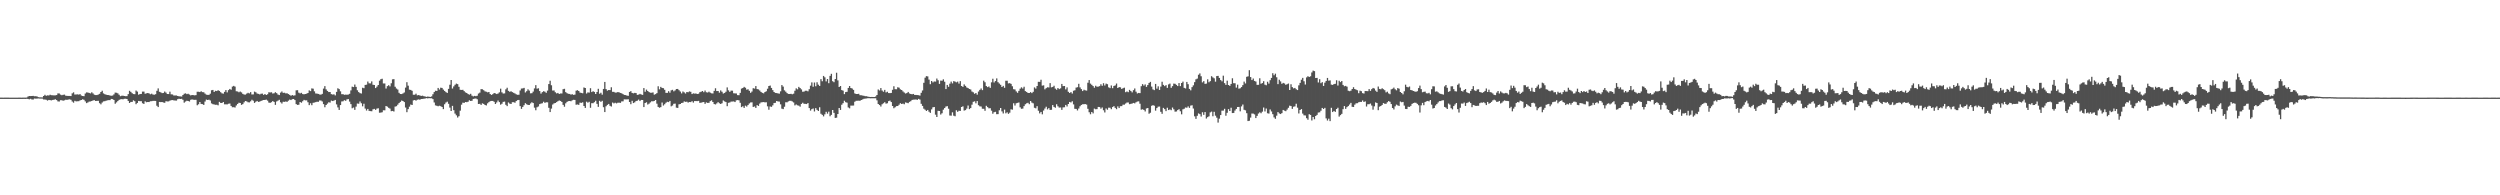 <svg xmlns="http://www.w3.org/2000/svg" width="1920" height="150"><path fill="#4f4f4f" d="M0 74.973h1v1H0zM1 74.982h1v1H1zM2 74.989h1v1H2zM3 74.982h1v1H3zM4 74.97h1v1H4zM5 74.97h1v1H5zM6 74.977h1v1H6zM7 74.986h1v1H7zM8 74.991h1v1H8zM9 74.989h1v1H9zM10 74.989h1v1H10zM11 74.991h1v1H11zM12 75.002h1v1H12zM13 74.989h1v1H13zM14 74.982h1v1H14zM15 74.979h1v1H15zM16 74.984h1v1H16zM17 74.975h1v1H17zM18 74.947h1v1H18zM19 74.968h1v1H19zM20 74.904h1v1H20zM21 74.139h1v1.838H21zM22 73.705h1v2.564H22zM23 73.775h1v2.094H23zM24 73.709h1v2.68H24zM25 73.645h1v2.79H25zM26 73.943h1v1.751H26zM27 73.881h1v1.875H27zM28 74.096h1v1.627H28zM29 74.618h1v1H29zM30 74.737h1v1H30zM31 74.751h1v1H31zM32 74.787h1v1H32zM33 73.718h1v2.648H33zM34 72.814h1v3.637H34zM35 73.592h1v3.051H35zM36 73.192h1v4.047H36zM37 73.295h1v3.472H37zM38 72.771h1v4.154H38zM39 73.125h1v3.971H39zM40 73.144h1v3.603H40zM41 73.249h1v3.362H41zM42 73.194h1v3.042H42zM43 73.029h1v3.822H43zM44 71.706h1v6.152H44zM45 71.791h1v6.203H45zM46 72.647h1v4.296H46zM47 73.121h1v3.893H47zM48 72.832h1v4.541H48zM49 72.677h1v4.379H49zM50 73.448h1v3.124H50zM51 73.611h1v3.101H51zM52 73.682h1v2.74H52zM53 73.679h1v2.616H53zM54 73.803h1v2.834H54zM55 71.654h1v6.331H55zM56 70.935h1v7.924H56zM57 72.61h1v4.818H57zM58 72.565h1v5.301H58zM59 72.457h1v5.303H59zM60 72.645h1v5.09H60zM61 72.308h1v4.804H61zM62 73.396h1v3.426H62zM63 73.711h1v2.515H63zM64 73.876h1v2.776H64zM65 71.848h1v6.033H65zM66 70.951h1v8.251H66zM67 71.043h1v7.658H67zM68 71.368h1v6.645H68zM69 71.72h1v6.198H69zM70 70.869h1v6.722H70zM71 71.78h1v5.319H71zM72 72.768h1v4.207H72zM73 72.993h1v4.594H73zM74 73.022h1v4.445H74zM75 72.622h1v4.788H75zM76 72.059h1v7.192H76zM77 70.635h1v9.492H77zM78 69.669h1v9.057H78zM79 71.748h1v6.12H79zM80 72.354h1v5.342H80zM81 72.711h1v4.653H81zM82 72.956h1v4.118H82zM83 72.997h1v3.898H83zM84 73.363h1v3.539H84zM85 73.549h1v2.435H85zM86 73.384h1v2.753H86zM87 72.473h1v4.333H87zM88 71.132h1v8.524H88zM89 71.207h1v7.427H89zM90 71.695h1v5.926H90zM91 72.759h1v3.944H91zM92 73.874h1v2.417H92zM93 73.544h1v2.602H93zM94 73.489h1v2.824H94zM95 73.73h1v2.154H95zM96 73.858h1v1.948H96zM97 73.812h1v2.236H97zM98 72.315h1v5.177H98zM99 69.713h1v9.375H99zM100 70.576h1v7.723H100zM101 71.59h1v6.702H101zM102 72.249h1v4.804H102zM103 72.329h1v5.379H103zM104 69.523h1v10.526H104zM105 70.351h1v8.691H105zM106 72.727h1v4.793H106zM107 72.258h1v5.441H107zM108 72.125h1v5.587H108zM109 70.356h1v8.938H109zM110 70.361h1v9.453H110zM111 72.009h1v5.791H111zM112 71.674h1v6.848H112zM113 71.443h1v6.869H113zM114 71.729h1v6.679H114zM115 72.409h1v5.383H115zM116 71.942h1v5.782H116zM117 72.597h1v4.862H117zM118 72.732h1v4.722H118zM119 72.343h1v5.161H119zM120 69.724h1v11.495H120zM121 67.87h1v14.367H121zM122 70.521h1v7.764H122zM123 70.917h1v7.521H123zM124 71.537h1v6.777H124zM125 71.354h1v7.37H125zM126 70.315h1v8.656H126zM127 71.1h1v6.635H127zM128 72.178h1v5.752H128zM129 72.221h1v5.653H129zM130 70.395h1v6.901H130zM131 72.446h1v4.518H131zM132 72.535h1v4.333H132zM133 73.338h1v3.779H133zM134 73.336h1v3.861H134zM135 73.295h1v3.967H135zM136 73.73h1v2.467H136zM137 73.961h1v1.861H137zM138 74.036h1v2.003H138zM139 74.144h1v1.742H139zM140 72.954h1v3.717H140zM141 71.988h1v6.837H141zM142 71.663h1v6.306H142zM143 72.315h1v5.065H143zM144 72.011h1v5.539H144zM145 72.606h1v5.379H145zM146 73.242h1v3.41H146zM147 72.963h1v3.387H147zM148 73.071h1v3.516H148zM149 73.231h1v3.442H149zM150 73.045h1v3.603H150zM151 70.448h1v10.371H151zM152 70.452h1v9.634H152zM153 70.686h1v7.645H153zM154 70.097h1v9.725H154zM155 70.734h1v9.261H155zM156 70.862h1v9.718H156zM157 71.899h1v6.056H157zM158 72.723h1v3.749H158zM159 72.867h1v3.932H159zM160 72.862h1v3.662H160zM161 71.919h1v5.262H161zM162 69.299h1v10.101H162zM163 69.081h1v10.957H163zM164 70.626h1v9.613H164zM165 69.759h1v10.73H165zM166 69.939h1v10.476H166zM167 69.296h1v11.595H167zM168 69.83h1v8.386H168zM169 70.786h1v8.272H169zM170 71.667h1v7.455H170zM171 71.926h1v6.397H171zM172 70.571h1v9.563H172zM173 69.189h1v10.943H173zM174 70.944h1v9.224H174zM175 69.237h1v10.41H175zM176 68.298h1v11.234H176zM177 68.914h1v12.449H177zM178 66.527h1v15.832H178zM179 65.961h1v16.345H179zM180 66.527h1v16.033H180zM181 70.074h1v10.909H181zM182 70.253h1v9.588H182zM183 70.873h1v8.052H183zM184 70.306h1v8.787H184zM185 70.981h1v9.563H185zM186 72.109h1v7.867H186zM187 72.588h1v5.99H187zM188 72.659h1v4.912H188zM189 71.864h1v6.001H189zM190 71.274h1v7.256H190zM191 71.711h1v6.924H191zM192 70.773h1v7.034H192zM193 72.549h1v4.024H193zM194 72.487h1v4.878H194zM195 70.374h1v8.668H195zM196 70.864h1v7.288H196zM197 71.855h1v5.66H197zM198 72.073h1v6.201H198zM199 72.478h1v5.534H199zM200 71.979h1v5.546H200zM201 71.867h1v5.221H201zM202 72.865h1v3.957H202zM203 72.201h1v4.573H203zM204 72.968h1v3.507H204zM205 72.402h1v4.845H205zM206 70.878h1v7.935H206zM207 71.029h1v7.97H207zM208 70.869h1v7.601H208zM209 71.835h1v5.8H209zM210 71.651h1v6.633H210zM211 70.83h1v9.728H211zM212 71.544h1v6.356H212zM213 72.594h1v4.729H213zM214 73.013h1v3.644H214zM215 71.116h1v7.441H215zM216 70.228h1v9.27H216zM217 71.32h1v6.807H217zM218 71.217h1v7.015H218zM219 71.718h1v6.194H219zM220 71.629h1v6.622H220zM221 72.242h1v5.086H221zM222 72.865h1v3.639H222zM223 73.549h1v3.31H223zM224 72.993h1v3.207H224zM225 73.428h1v2.586H225zM226 73.206h1v3.63H226zM227 69.399h1v10.556H227zM228 69.271h1v11.309H228zM229 71.169h1v9.254H229zM230 71.752h1v6.59H230zM231 71.278h1v7.613H231zM232 72.221h1v5.553H232zM233 72.443h1v4.241H233zM234 72.176h1v4.907H234zM235 71.947h1v5.127H235zM236 71.416h1v7.134H236zM237 69.415h1v11.309H237zM238 70.001h1v9.313H238zM239 67.893h1v12.902H239zM240 68.072h1v10.856H240zM241 70.148h1v8.595H241zM242 71.777h1v6.647H242zM243 71.883h1v6.237H243zM244 72.162h1v6.004H244zM245 72.558h1v4.589H245zM246 72.693h1v4.511H246zM247 72.084h1v5.843H247zM248 68.056h1v11.925H248zM249 66.167h1v16.207H249zM250 68.642h1v11.978H250zM251 69.83h1v9.721H251zM252 70.683h1v7.871H252zM253 70.672h1v8.144H253zM254 72.292h1v4.971H254zM255 72.613h1v4.992H255zM256 72.464h1v4.795H256zM257 73.244h1v3.509H257zM258 70.544h1v9.65H258zM259 67.813h1v14.649H259zM260 68.454h1v15.995H260zM261 70.134h1v10.536H261zM262 72.331h1v5.601H262zM263 72.34h1v5.443H263zM264 72.784h1v4.193H264zM265 72.629h1v4.781H265zM266 72.755h1v3.564H266zM267 72.608h1v3.472H267zM268 72.054h1v5.969H268zM269 69.42h1v10.552H269zM270 66.554h1v16.571H270zM271 66.845h1v15.718H271zM272 64.911h1v19.467H272zM273 66.733h1v15.138H273zM274 69.301h1v10.238H274zM275 70.718h1v8.956H275zM276 71.544h1v6.388H276zM277 71.816h1v7.496H277zM278 67.381h1v14.296H278zM279 67.754h1v11.897H279zM280 65.24h1v18.155H280zM281 65.032h1v19.833H281zM282 62.629h1v21.03H282zM283 63.982h1v21.179H283zM284 64.071h1v21.268H284zM285 62.501h1v22.948H285zM286 65.083h1v18.86H286zM287 65.279h1v18.318H287zM288 67.644h1v16.716H288zM289 66.49h1v16.924H289zM290 65.273h1v17.899H290zM291 61.951h1v24.651H291zM292 60.805h1v25.665H292zM293 60.471h1v25.754H293zM294 64.098h1v20.591H294zM295 64.08h1v20.675H295zM296 67.989h1v13.399H296zM297 66.135h1v15.805H297zM298 65.44h1v17.331H298zM299 66.376h1v17.024H299zM300 63.97h1v21.456H300zM301 60.903h1v24.314H301zM302 60.752h1v24.889H302zM303 66.618h1v15.269H303zM304 67.992h1v13.552H304zM305 68.786h1v11.607H305zM306 71.288h1v7.881H306zM307 72.217h1v6.033H307zM308 72.265h1v4.953H308zM309 71.736h1v5.83H309zM310 70.99h1v7.402H310zM311 67.303h1v15.267H311zM312 63.142h1v23.024H312zM313 65.801h1v18.016H313zM314 68.852h1v13.044H314zM315 69.074h1v11.19H315zM316 69.715h1v10.904H316zM317 72.755h1v4.353H317zM318 72.748h1v4.051H318zM319 71.958h1v5.36H319zM320 73.235h1v3.378H320zM321 72.995h1v3.355H321zM322 73.327h1v3.271H322zM323 73.689h1v2.362H323zM324 73.48h1v2.486H324zM325 73.901h1v1.95H325zM326 74.096h1v1.591H326zM327 74.377h1v1H327zM328 74.16h1v1.396H328zM329 74.288h1v1.083H329zM330 74.462h1v1H330zM331 74.036h1v1.433H331zM332 72.411h1v3.719H332zM333 70.715h1v8.002H333zM334 69.667h1v11.305H334zM335 69.841h1v11.415H335zM336 67.554h1v14.035H336zM337 68.768h1v12.444H337zM338 67.316h1v14.257H338zM339 67.541h1v14.612H339zM340 68.811h1v15.008H340zM341 69.859h1v10.201H341zM342 70.75h1v8.009H342zM343 71.37h1v6.702H343zM344 68.273h1v11.426H344zM345 65.078h1v17.537H345zM346 61.42h1v23.834H346zM347 68.019h1v13.298H347zM348 66.353h1v18.279H348zM349 65.064h1v22.184H349zM350 64.231h1v24.34H350zM351 64.618h1v25.635H351zM352 66.644h1v22.603H352zM353 68.99h1v16.006H353zM354 69.07h1v11.334H354zM355 68.969h1v9.895H355zM356 70.004h1v9.068H356zM357 70.974h1v7.368H357zM358 71.416h1v7.089H358zM359 72.253h1v5.892H359zM360 72.723h1v4.282H360zM361 72.047h1v5.544H361zM362 73.496h1v3.889H362zM363 74.032h1v1.952H363zM364 73.634h1v2.117H364zM365 73.901h1v1.71H365zM366 73.526h1v2.717H366zM367 71.853h1v8.011H367zM368 71.125h1v8.611H368zM369 68.429h1v12.142H369zM370 68.564h1v10.817H370zM371 69.273h1v10.538H371zM372 70.139h1v10.513H372zM373 70.445h1v10.57H373zM374 70.912h1v8.453H374zM375 70.658h1v7.761H375zM376 72.265h1v5.468H376zM377 72.89h1v4.635H377zM378 72.306h1v5.219H378zM379 71.434h1v6.729H379zM380 71.72h1v8.132H380zM381 72.258h1v6.423H381zM382 71.844h1v5.349H382zM383 70.901h1v7.553H383zM384 68.104h1v12.28H384zM385 70.933h1v8.723H385zM386 71.816h1v6.407H386zM387 71.729h1v6.287H387zM388 68.616h1v11.859H388zM389 67.381h1v14.118H389zM390 69.798h1v8.894H390zM391 70.509h1v9.075H391zM392 70.09h1v9.769H392zM393 70.75h1v7.72H393zM394 71.26h1v7.21H394zM395 71.796h1v7.091H395zM396 72.453h1v5.168H396zM397 72.791h1v4.136H397zM398 72.743h1v4.001H398zM399 69.47h1v12.062H399zM400 67.982h1v15.61H400zM401 67.896h1v14.225H401zM402 67.493h1v13.301H402zM403 70.997h1v8.244H403zM404 70.04h1v10.057H404zM405 68.614h1v11.991H405zM406 69.594h1v11.028H406zM407 71.658h1v7.778H407zM408 71.574h1v6.944H408zM409 70.367h1v8.796H409zM410 67.898h1v14.793H410zM411 65.394h1v19.27H411zM412 68.076h1v14.319H412zM413 67.776h1v14.012H413zM414 69.93h1v10.062H414zM415 71.885h1v7.656H415zM416 70.734h1v8.556H416zM417 70.063h1v8.08H417zM418 70.406h1v8.604H418zM419 71.249h1v7.274H419zM420 69.589h1v8.991H420zM421 64.584h1v18.224H421zM422 61.995h1v24.054H422zM423 65.504h1v17.894H423zM424 69.509h1v10.787H424zM425 69.493h1v9.904H425zM426 70.846h1v8.263H426zM427 71.718h1v6.734H427zM428 71.349h1v6.372H428zM429 72.205h1v4.944H429zM430 71.773h1v5.761H430zM431 71.786h1v6.523H431zM432 68.513h1v12.044H432zM433 68.179h1v13.786H433zM434 70.757h1v8.606H434zM435 71.574h1v6.647H435zM436 72.063h1v5.617H436zM437 72.141h1v5.45H437zM438 72.629h1v5.122H438zM439 72.322h1v4.731H439zM440 72.846h1v3.79H440zM441 72.654h1v4.09H441zM442 69.635h1v10.808H442zM443 69.283h1v10.922H443zM444 69.894h1v10.655H444zM445 71.111h1v7.718H445zM446 71.363h1v7.626H446zM447 71.619h1v6.96H447zM448 67.154h1v14.26H448zM449 67.605h1v15.264H449zM450 71.835h1v6.269H450zM451 70.981h1v7.874H451zM452 71.139h1v7.02H452zM453 67.722h1v15.081H453zM454 70.699h1v8.583H454zM455 70.045h1v9.231H455zM456 70.603h1v7.903H456zM457 72.205h1v5.182H457zM458 70.631h1v9.162H458zM459 68.179h1v13.875H459zM460 71.986h1v5.415H460zM461 71.207h1v7.036H461zM462 72.723h1v4.697H462zM463 68.321h1v14.015H463zM464 62.91h1v23.181H464zM465 68.443h1v13.195H465zM466 69.656h1v10.87H466zM467 69.122h1v10.691H467zM468 69.225h1v12.042H468zM469 67.037h1v14.761H469zM470 70.5h1v8.226H470zM471 70.578h1v8.837H471zM472 71.111h1v7.764H472zM473 71.04h1v8.373H473zM474 70.724h1v8.162H474zM475 70.933h1v7.929H475zM476 71.377h1v7.601H476zM477 71.672h1v6.189H477zM478 72.304h1v5.507H478zM479 72.899h1v3.413H479zM480 73h1v3.319H480zM481 73.418h1v2.923H481zM482 73.576h1v2.648H482zM483 70.624h1v7.688H483zM484 70.006h1v10.021H484zM485 71.354h1v6.07H485zM486 71.684h1v7.464H486zM487 71.322h1v7.269H487zM488 71.494h1v6.139H488zM489 72.851h1v4.468H489zM490 72.652h1v3.822H490zM491 72.082h1v5.55H491zM492 72.56h1v4.2H492zM493 72.837h1v3.948H493zM494 67.614h1v14.63H494zM495 70.427h1v8.682H495zM496 68.793h1v9.757H496zM497 69.901h1v10.371H497zM498 70.699h1v8.929H498zM499 71.21h1v7.418H499zM500 71.203h1v6.56H500zM501 70.944h1v6.883H501zM502 72.711h1v4.786H502zM503 72.299h1v4.52H503zM504 71.526h1v8.08H504zM505 66.229h1v15.905H505zM506 68.605h1v14.127H506zM507 66.726h1v15.56H507zM508 67.543h1v11.204H508zM509 67.724h1v13.337H509zM510 68.971h1v11.117H510zM511 71.336h1v7.581H511zM512 71.301h1v6.871H512zM513 70.054h1v8.373H513zM514 71.175h1v6.322H514zM515 69.381h1v12.257H515zM516 68.99h1v12.065H516zM517 70.155h1v9.567H517zM518 69.413h1v10.142H518zM519 68.333h1v14.337H519zM520 68.285h1v14.607H520zM521 69.248h1v10.881H521zM522 70.308h1v9.549H522zM523 71.752h1v7.375H523zM524 70.237h1v8.675H524zM525 70.981h1v6.892H525zM526 71.832h1v6.381H526zM527 70.654h1v7.427H527zM528 70.846h1v7.933H528zM529 70.187h1v8.123H529zM530 70.528h1v7.897H530zM531 72.226h1v5.514H531zM532 71.672h1v7.125H532zM533 71.906h1v5.69H533zM534 71.782h1v5.827H534zM535 72.194h1v5.461H535zM536 71.981h1v5.509H536zM537 70.784h1v8.201H537zM538 70.45h1v8.382H538zM539 69.907h1v8.627H539zM540 70.823h1v7.537H540zM541 69.537h1v10.256H541zM542 70.85h1v7.771H542zM543 71.04h1v8H543zM544 70.422h1v8.535H544zM545 71.159h1v6.523H545zM546 71.654h1v5.383H546zM547 71.803h1v6.51H547zM548 69.793h1v10.124H548zM549 67.802h1v12.449H549zM550 69.937h1v9.485H550zM551 69.903h1v8.553H551zM552 71.159h1v8.144H552zM553 69.415h1v10.453H553zM554 70.461h1v8.844H554zM555 71.851h1v5.322H555zM556 71.372h1v6.509H556zM557 70.427h1v7.963H557zM558 67.11h1v14.431H558zM559 69.376h1v9.567H559zM560 70.576h1v8.103H560zM561 69.605h1v8.418H561zM562 69.637h1v8.315H562zM563 71.64h1v6.249H563zM564 71.734h1v6.649H564zM565 71.789h1v5.283H565zM566 73.045h1v3.82H566zM567 73.13h1v3.921H567zM568 71.342h1v7.62H568zM569 68.024h1v14.271H569zM570 67.591h1v14.031H570zM571 66.719h1v16.159H571zM572 67.392h1v13.745H572zM573 68.864h1v13.019H573zM574 68.539h1v12.149H574zM575 69.713h1v9.746H575zM576 71.274h1v7.425H576zM577 70.28h1v8.327H577zM578 67.712h1v14.42H578zM579 68.067h1v13.683H579zM580 66.124h1v16.745H580zM581 68.39h1v12.337H581zM582 68.667h1v12.667H582zM583 69.532h1v10.034H583zM584 70.589h1v8.077H584zM585 71.317h1v7.189H585zM586 71.658h1v6.738H586zM587 70.642h1v8.018H587zM588 70.109h1v8.412H588zM589 68.17h1v13.497H589zM590 66.067h1v18.224H590zM591 65.682h1v16.097H591zM592 67.548h1v14.532H592zM593 69.232h1v11.678H593zM594 70.67h1v8.482H594zM595 71.381h1v7.551H595zM596 71.471h1v6.102H596zM597 71.718h1v6.189H597zM598 71.956h1v6.054H598zM599 70.164h1v9.984H599zM600 65.323h1v18.112H600zM601 66.506h1v17.299H601zM602 69.397h1v12.566H602zM603 70.411h1v8.123H603zM604 71.539h1v7.066H604zM605 72.141h1v5.72H605zM606 72.196h1v5.209H606zM607 72.031h1v5.377H607zM608 72.409h1v5.509H608zM609 71.944h1v6.75H609zM610 69.706h1v11.25H610zM611 67.827h1v12.41H611zM612 68.623h1v12.287H612zM613 66.726h1v14.445H613zM614 67.653h1v14.273H614zM615 68.671h1v11.138H615zM616 70.432h1v8.478H616zM617 70.335h1v9.391H617zM618 69.695h1v10.069H618zM619 69.688h1v10.233H619zM620 70.139h1v9.011H620zM621 68.53h1v14.456H621zM622 65.806h1v19.149H622zM623 63.274h1v20.533H623zM624 66.63h1v16.667H624zM625 63.393h1v22.197H625zM626 66.232h1v16.796H626zM627 63.185h1v21.174H627zM628 65.034h1v20.22H628zM629 65.987h1v16.39H629zM630 60.757h1v26.603H630zM631 62.43h1v25.8H631zM632 58.292h1v31.099H632zM633 59.372h1v28.43H633zM634 62.514h1v23.355H634zM635 60.658h1v26.628H635zM636 63.904h1v21.859H636zM637 58.273h1v30.996H637zM638 56.671h1v31.531H638zM639 62.384h1v22.087H639zM640 63.135h1v23.552H640zM641 60.688h1v29.886H641zM642 55.847h1v34.514H642zM643 61.771h1v25.768H643zM644 66.792h1v16.168H644zM645 66.064h1v18.343H645zM646 69.175h1v11.236H646zM647 69.61h1v9.654H647zM648 72.299h1v5.072H648zM649 70.722h1v7.745H649zM650 70.5h1v8.363H650zM651 67.538h1v14.987H651zM652 66.051h1v17.166H652zM653 67.559h1v13.52H653zM654 67.982h1v13.12H654zM655 69.012h1v12.033H655zM656 71.748h1v6.384H656zM657 72.189h1v5.205H657zM658 72.203h1v5.173H658zM659 72.031h1v5.278H659zM660 73.091h1v4.328H660zM661 73.185h1v3.591H661zM662 73.354h1v3.017H662zM663 73.551h1v2.33H663zM664 73.876h1v1.831H664zM665 73.904h1v1.723H665zM666 74.208h1v1.229H666zM667 74.398h1v1H667zM668 74.501h1v1H668zM669 74.462h1v1H669zM670 74.48h1v1H670zM671 74.478h1v1H671zM672 74.146h1v1.337H672zM673 72.974h1v4.095H673zM674 68.687h1v11.186H674zM675 69.461h1v11.211H675zM676 67.657h1v14.168H676zM677 69.553h1v10.508H677zM678 70.429h1v8.888H678zM679 69.042h1v9.435H679zM680 70.974h1v8.663H680zM681 70.438h1v8.858H681zM682 71.466h1v6.203H682zM683 71.507h1v5.738H683zM684 71.384h1v6.99H684zM685 68.976h1v12.408H685zM686 66.229h1v16.915H686zM687 68.525h1v13.852H687zM688 68.571h1v12.934H688zM689 67.039h1v14.367H689zM690 67.351h1v13.06H690zM691 68.612h1v10.664H691zM692 69.138h1v10.758H692zM693 70.207h1v9.336H693zM694 71.043h1v9.057H694zM695 71.851h1v6.775H695zM696 71.478h1v7.475H696zM697 70.605h1v8.629H697zM698 71.784h1v6.441H698zM699 72.198h1v5.544H699zM700 72.393h1v4.356H700zM701 72.123h1v4.413H701zM702 72.894h1v3.582H702zM703 72.89h1v3.495H703zM704 73.011h1v3.694H704zM705 73.093h1v2.838H705zM706 73.402h1v3.072H706zM707 71.274h1v8.45H707zM708 69.479h1v11.868H708zM709 63.567h1v19.902H709zM710 59.651h1v24.612H710zM711 58.482h1v26.786H711zM712 58.69h1v25.731H712zM713 61.123h1v24.69H713zM714 64.664h1v22.019H714zM715 62.215h1v21.815H715zM716 63.279h1v19.162H716zM717 62.576h1v19.576H717zM718 62.645h1v25.397H718zM719 60.301h1v29.572H719zM720 61.631h1v23.456H720zM721 64.398h1v20.865H721zM722 61.915h1v26.056H722zM723 62.004h1v25.003H723zM724 60.949h1v23.255H724zM725 62.796h1v20.194H725zM726 68.42h1v13.394H726zM727 65.222h1v16.267H727zM728 66.66h1v16.873H728zM729 64.247h1v24.5H729zM730 62.663h1v26.173H730zM731 64.03h1v22.241H731zM732 62.329h1v26.493H732zM733 62.675h1v26.622H733zM734 63.206h1v21.453H734zM735 62.65h1v23.218H735zM736 64.22h1v20.842H736zM737 62.331h1v22.85H737zM738 66.046h1v16.125H738zM739 66.721h1v14.964H739zM740 64.794h1v20.146H740zM741 65.927h1v18.64H741zM742 67.172h1v16.251H742zM743 67.655h1v13.383H743zM744 68.351h1v15.475H744zM745 68.726h1v14.269H745zM746 70.292h1v10.085H746zM747 70.914h1v7.251H747zM748 72.043h1v5.782H748zM749 71.425h1v7.958H749zM750 72.693h1v4.926H750zM751 70.301h1v10.501H751zM752 68.996h1v12.678H752zM753 67.962h1v13.852H753zM754 69.212h1v14.294H754zM755 61.929h1v21.63H755zM756 63.169h1v21.909H756zM757 66.122h1v15.116H757zM758 66.93h1v15.34H758zM759 66.415h1v16.793H759zM760 67.463h1v15.649H760zM761 63.224h1v21.765H761zM762 60.475h1v26.862H762zM763 63.327h1v22.866H763zM764 62.267h1v23.616H764zM765 60.194h1v27.487H765zM766 63.151h1v24.52H766zM767 64.146h1v20.515H767zM768 65.142h1v17.789H768zM769 66.836h1v18.693H769zM770 65.948h1v21.197H770zM771 67.408h1v16.791H771zM772 61.981h1v25.07H772zM773 61.981h1v24.292H773zM774 64.059h1v23.397H774zM775 63.826h1v22.699H775zM776 64.405h1v19.565H776zM777 66.241h1v17.965H777zM778 68.507h1v10.801H778zM779 68.719h1v12.353H779zM780 70.173h1v9.149H780zM781 71.278h1v7.713H781zM782 69.8h1v8.892H782zM783 68.095h1v14.353H783zM784 67.09h1v16.452H784zM785 68.019h1v15.381H785zM786 66.602h1v14.905H786zM787 70.013h1v10.043H787zM788 70.583h1v8.771H788zM789 71.356h1v7.599H789zM790 71.425h1v8.579H790zM791 70.773h1v6.818H791zM792 71.523h1v7.292H792zM793 70.514h1v8.846H793zM794 67.138h1v15.674H794zM795 68.053h1v15.168H795zM796 66.026h1v15.53H796zM797 62.817h1v22.206H797zM798 62.894h1v24.184H798zM799 61.237h1v24.736H799zM800 65.749h1v22.058H800zM801 65.554h1v19.329H801zM802 68.605h1v14.752H802zM803 67.687h1v14.264H803zM804 67.012h1v17.02H804zM805 67.186h1v15.846H805zM806 63.856h1v20.563H806zM807 67.09h1v17.219H807zM808 66.767h1v13.902H808zM809 65.826h1v16.299H809zM810 68.028h1v14.704H810zM811 68.909h1v11.181H811zM812 67.57h1v14.072H812zM813 68.47h1v14.152H813zM814 67.857h1v14.685H814zM815 64.485h1v19.892H815zM816 66.151h1v16.322H816zM817 66.058h1v16.313H817zM818 68.681h1v11.902H818zM819 67.126h1v14.665H819zM820 70.523h1v9.329H820zM821 71.439h1v6.857H821zM822 70.683h1v8.032H822zM823 71.819h1v5.969H823zM824 69.676h1v10.494H824zM825 69.315h1v14.262H825zM826 67.259h1v16.425H826zM827 66.959h1v17.869H827zM828 64.346h1v18.993H828zM829 67.136h1v14.459H829zM830 68.456h1v12.135H830zM831 69.962h1v10.108H831zM832 68.921h1v11.112H832zM833 69.39h1v10.542H833zM834 69.605h1v10.753H834zM835 63.535h1v20.03H835zM836 61.498h1v24.731H836zM837 64.206h1v23.575H837zM838 65.133h1v20.884H838zM839 66.092h1v21.019H839zM840 67.378h1v16.022H840zM841 65.84h1v18.061H841zM842 66.598h1v17.235H842zM843 66.52h1v15.585H843zM844 66.158h1v16.049H844zM845 64.707h1v18.748H845zM846 65.893h1v16.64H846zM847 63.897h1v20.806H847zM848 65.646h1v20.712H848zM849 64.227h1v19.059H849zM850 64.682h1v19.579H850zM851 67.053h1v15.649H851zM852 67.678h1v15.086H852zM853 65.646h1v18.222H853zM854 67.754h1v14.484H854zM855 65.98h1v15.548H855zM856 65.579h1v17.249H856zM857 64.16h1v19.682H857zM858 67.564h1v14.161H858zM859 66.87h1v16.107H859zM860 67.085h1v14.482H860zM861 68.301h1v13.207H861zM862 67.749h1v12.65H862zM863 67.305h1v13.067H863zM864 70.816h1v8.672H864zM865 70.262h1v8.498H865zM866 70.805h1v7.878H866zM867 69.031h1v10.977H867zM868 69.96h1v9.801H868zM869 70.965h1v8.537H869zM870 69.285h1v9.787H870zM871 67.966h1v11.46H871zM872 70.422h1v8.112H872zM873 71.782h1v6.198H873zM874 71.379h1v6.455H874zM875 71.512h1v8.16H875zM876 66.202h1v18.036H876zM877 64.627h1v19.311H877zM878 65.73h1v18.709H878zM879 64.838h1v20.787H879zM880 66.735h1v16.56H880zM881 65.311h1v17.617H881zM882 63.668h1v23.655H882zM883 62.883h1v23.722H883zM884 66.52h1v14.74H884zM885 68.671h1v12.055H885zM886 69.212h1v11.973H886zM887 64.455h1v20.524H887zM888 68.104h1v14.907H888zM889 66.298h1v15.603H889zM890 69.047h1v12.772H890zM891 66.52h1v19.334H891zM892 62.764h1v24.644H892zM893 65.165h1v17.681H893zM894 66.156h1v17.642H894zM895 65.369h1v20.005H895zM896 67.465h1v15.283H896zM897 64.835h1v19.696H897zM898 64.217h1v19.831H898zM899 67.445h1v17.21H899zM900 66.161h1v16.42H900zM901 64.206h1v19.785H901zM902 64.341h1v21.433H902zM903 65.199h1v20.407H903zM904 66.099h1v18.418H904zM905 63.789h1v20.094H905zM906 66.147h1v19.309H906zM907 63.737h1v24.051H907zM908 62.688h1v21.268H908zM909 67.461h1v16.036H909zM910 67.939h1v14.575H910zM911 62.936h1v19.817H911zM912 64.655h1v17.061H912zM913 68.31h1v14.532H913zM914 69.365h1v11.758H914zM915 66.918h1v13.905H915zM916 65.529h1v17.821H916zM917 63.066h1v26.278H917zM918 60.935h1v30.357H918zM919 60.374h1v28.565H919zM920 57.42h1v29.661H920zM921 56.346h1v31.293H921zM922 58.591h1v30.925H922zM923 63.295h1v22.937H923zM924 62.286h1v25.914H924zM925 64.428h1v21.653H925zM926 64.206h1v26.819H926zM927 60.921h1v29.055H927zM928 63.171h1v26.171H928zM929 62.288h1v24.026H929zM930 58.534h1v27.153H930zM931 59.434h1v29.867H931zM932 60.141h1v25.729H932zM933 62.7h1v26.152H933zM934 58.418h1v31.971H934zM935 58.28h1v35.857H935zM936 59.848h1v31.284H936zM937 61.501h1v26.851H937zM938 62.476h1v22.515H938zM939 58.118h1v26.821H939zM940 63.826h1v19.75H940zM941 65.158h1v23.715H941zM942 61.974h1v24.658H942zM943 65.282h1v18.508H943zM944 65.925h1v19.306H944zM945 64.471h1v18.249H945zM946 60.095h1v26.761H946zM947 63.897h1v22.82H947zM948 63.927h1v20.936H948zM949 67.303h1v16.37H949zM950 65.018h1v17.157H950zM951 68.111h1v14.012H951zM952 67.809h1v17.707H952zM953 66.888h1v14.832H953zM954 65.389h1v14.896H954zM955 62.691h1v21.623H955zM956 64.117h1v20.6H956zM957 58.985h1v27.945H957zM958 58.633h1v34.358H958zM959 53.909h1v38.798H959zM960 59.164h1v31.174H960zM961 61.494h1v25.72H961zM962 60.322h1v26.928H962zM963 62.178h1v25.667H963zM964 62.638h1v28.027H964zM965 65.186h1v23.788H965zM966 65.142h1v22.026H966zM967 60.107h1v26.171H967zM968 64.309h1v22.667H968zM969 63.815h1v21.962H969zM970 62.373h1v20.208H970zM971 65.009h1v20.597H971zM972 65.497h1v17.853H972zM973 62.794h1v24.175H973zM974 64.185h1v23.053H974zM975 61.581h1v22.481H975zM976 59.855h1v25.75H976zM977 56.211h1v31.499H977zM978 57.804h1v32.362H978zM979 56.573h1v34.667H979zM980 59.319h1v29.503H980zM981 64.639h1v21.431H981zM982 61.228h1v25.889H982zM983 62.508h1v25.07H983zM984 64.384h1v22.488H984zM985 63.629h1v20.796H985zM986 64.094h1v20.881H986zM987 65.131h1v20.256H987zM988 64.675h1v19.501H988zM989 64.137h1v18.67H989zM990 69.097h1v12.074H990zM991 64.698h1v16.77H991zM992 66.923h1v16.679H992zM993 67.882h1v14.115H993zM994 67.511h1v14.189H994zM995 68.571h1v11.112H995zM996 69.18h1v13.523H996zM997 65.522h1v21.627H997zM998 63.625h1v20.863H998zM999 61.242h1v22.529H999zM1000 59.779h1v27.446H1000zM1001 62.391h1v26.207H1001zM1002 64.941h1v23.733H1002zM1003 59.422h1v31.362H1003zM1004 58.507h1v33.458H1004zM1005 59.141h1v28.542H1005zM1006 58.578h1v29.666H1006zM1007 55.671h1v36.841H1007zM1008 54.224h1v35.624H1008zM1009 54.625h1v36.976H1009zM1010 59.894h1v29.187H1010zM1011 59.786h1v28.455H1011zM1012 63.329h1v23.12H1012zM1013 60.802h1v25.452H1013zM1014 63.89h1v21.128H1014zM1015 63.091h1v19.81H1015zM1016 66.019h1v17.675H1016zM1017 63.471h1v19.373H1017zM1018 62.132h1v28.78H1018zM1019 59.862h1v32.715H1019zM1020 61.949h1v29.201H1020zM1021 61.757h1v31.261H1021zM1022 64.954h1v17.837H1022zM1023 65.245h1v20.831H1023zM1024 64.538h1v20.65H1024zM1025 64.371h1v21.559H1025zM1026 61.633h1v22.101H1026zM1027 65.68h1v17.045H1027zM1028 62.002h1v27.551H1028zM1029 63.068h1v25.37H1029zM1030 62.189h1v25.244H1030zM1031 65.238h1v18.611H1031zM1032 66.245h1v15.189H1032zM1033 65.936h1v17.679H1033zM1034 66.57h1v15.711H1034zM1035 69.665h1v11.781H1035zM1036 70.026h1v10.254H1036zM1037 69.612h1v9.391H1037zM1038 68.351h1v13.692H1038zM1039 66.975h1v15.177H1039zM1040 68.356h1v12.037H1040zM1041 68.841h1v10.506H1041zM1042 69.303h1v9.961H1042zM1043 71.558h1v6.988H1043zM1044 69.61h1v8.638H1044zM1045 70.026h1v8.263H1045zM1046 71.53h1v5.631H1046zM1047 71.828h1v6.434H1047zM1048 69.868h1v8.032H1048zM1049 69.962h1v11.833H1049zM1050 70.052h1v10.005H1050zM1051 68.401h1v11.602H1051zM1052 69.777h1v9.725H1052zM1053 68.438h1v12.602H1053zM1054 67.516h1v16.732H1054zM1055 67.985h1v13.66H1055zM1056 69.587h1v9.071H1056zM1057 70.573h1v8.51H1057zM1058 66.474h1v18.18H1058zM1059 68.31h1v13.6H1059zM1060 68.571h1v12.813H1060zM1061 67.795h1v12.815H1061zM1062 68.497h1v10.648H1062zM1063 69.285h1v10.451H1063zM1064 70.979h1v8.732H1064zM1065 70.418h1v8.105H1065zM1066 71.725h1v5.896H1066zM1067 72.35h1v5.83H1067zM1068 68.619h1v11.298H1068zM1069 68.172h1v14.77H1069zM1070 67.264h1v16.819H1070zM1071 68.541h1v13.099H1071zM1072 69.353h1v10.964H1072zM1073 67.648h1v13.278H1073zM1074 68.108h1v13.271H1074zM1075 70.64h1v7.315H1075zM1076 71.434h1v7.1H1076zM1077 72.471h1v5.818H1077zM1078 70.095h1v11.03H1078zM1079 65.012h1v18.65H1079zM1080 66.73h1v17.038H1080zM1081 67.09h1v14.907H1081zM1082 66.444h1v15.656H1082zM1083 69.122h1v12.184H1083zM1084 69.392h1v10.378H1084zM1085 69.884h1v9.29H1085zM1086 70.239h1v8.615H1086zM1087 70.528h1v8.414H1087zM1088 70.026h1v9.764H1088zM1089 67.648h1v13.22H1089zM1090 65.746h1v20.705H1090zM1091 68.443h1v12.47H1091zM1092 70.864h1v8.141H1092zM1093 70.512h1v10.291H1093zM1094 70.34h1v8.066H1094zM1095 71.624h1v6.203H1095zM1096 71.706h1v5.816H1096zM1097 71.265h1v6.624H1097zM1098 72.43h1v4.379H1098zM1099 68.507h1v11.886H1099zM1100 66.27h1v17.084H1100zM1101 66.376h1v16.553H1101zM1102 70.397h1v10.6H1102zM1103 70.166h1v9.767H1103zM1104 70.933h1v7.739H1104zM1105 71.718h1v5.949H1105zM1106 72.1h1v5.518H1106zM1107 72.334h1v4.754H1107zM1108 72.629h1v4.372H1108zM1109 66.33h1v15.77H1109zM1110 65.279h1v17.384H1110zM1111 67.408h1v16.29H1111zM1112 70.562h1v8.943H1112zM1113 69.967h1v10.343H1113zM1114 66.328h1v16.784H1114zM1115 66.252h1v17.745H1115zM1116 68.443h1v13.03H1116zM1117 70.02h1v10.163H1117zM1118 70.237h1v8.862H1118zM1119 65.117h1v18.684H1119zM1120 64.16h1v22.261H1120zM1121 67.3h1v15.468H1121zM1122 69.825h1v9.714H1122zM1123 70.296h1v9.288H1123zM1124 69.106h1v9.641H1124zM1125 68.344h1v12.992H1125zM1126 70.784h1v8.373H1126zM1127 71.395h1v7.304H1127zM1128 71.711h1v6.432H1128zM1129 69.775h1v9.371H1129zM1130 68.381h1v13.957H1130zM1131 66.172h1v14.408H1131zM1132 69.379h1v11.543H1132zM1133 69.917h1v11.476H1133zM1134 68.713h1v12.525H1134zM1135 68.566h1v12.685H1135zM1136 70.649h1v8.608H1136zM1137 70.969h1v7.796H1137zM1138 71.288h1v7.613H1138zM1139 70.722h1v7.775H1139zM1140 69.827h1v9.455H1140zM1141 67.916h1v12.797H1141zM1142 70.67h1v7.613H1142zM1143 68.864h1v10.813H1143zM1144 70.745h1v8.373H1144zM1145 70.995h1v7.251H1145zM1146 71.805h1v5.31H1146zM1147 72.865h1v3.685H1147zM1148 73.082h1v4.003H1148zM1149 71.118h1v7.098H1149zM1150 69.912h1v8.238H1150zM1151 71.848h1v5.686H1151zM1152 70.182h1v9.261H1152zM1153 71.063h1v7.773H1153zM1154 71.654h1v6.157H1154zM1155 71.745h1v5.358H1155zM1156 71.322h1v6.15H1156zM1157 71.695h1v5.823H1157zM1158 72.677h1v4.983H1158zM1159 68.964h1v14.093H1159zM1160 65.71h1v16.313H1160zM1161 67.699h1v17.812H1161zM1162 65.911h1v17.519H1162zM1163 67.339h1v14.656H1163zM1164 69.83h1v9.325H1164zM1165 71.148h1v7.237H1165zM1166 70.313h1v8.315H1166zM1167 72.125h1v5.182H1167zM1168 71.272h1v6.452H1168zM1169 70.445h1v7.734H1169zM1170 65.437h1v17.629H1170zM1171 65.492h1v16.564H1171zM1172 66.936h1v13.012H1172zM1173 66.456h1v14.404H1173zM1174 68.39h1v13.184H1174zM1175 70.024h1v12.103H1175zM1176 67.369h1v11.749H1176zM1177 70.331h1v8.496H1177zM1178 70.654h1v8.769H1178zM1179 67.575h1v14.305H1179zM1180 66.385h1v18.313H1180zM1181 65.037h1v18.112H1181zM1182 68.108h1v14.161H1182zM1183 67.381h1v14.559H1183zM1184 63.501h1v22.699H1184zM1185 63.984h1v20.286H1185zM1186 65.467h1v17.395H1186zM1187 68.564h1v11.927H1187zM1188 68.882h1v11.199H1188zM1189 69.665h1v10.089H1189zM1190 70.088h1v11.529H1190zM1191 69.463h1v10.778H1191zM1192 69.53h1v8.947H1192zM1193 70.91h1v7.279H1193zM1194 70.736h1v7.315H1194zM1195 72.48h1v4.53H1195zM1196 70.475h1v8.894H1196zM1197 71.317h1v6.805H1197zM1198 71.04h1v6.484H1198zM1199 72.352h1v4.733H1199zM1200 70.699h1v7.688H1200zM1201 69.301h1v9.593H1201zM1202 70.409h1v10.295H1202zM1203 70.374h1v9.373H1203zM1204 67.397h1v12.834H1204zM1205 68.944h1v10.272H1205zM1206 69.47h1v10.922H1206zM1207 70.253h1v8.789H1207zM1208 71.819h1v6.315H1208zM1209 71.663h1v6.352H1209zM1210 70.287h1v8.203H1210zM1211 68.085h1v12.438H1211zM1212 70.663h1v10.117H1212zM1213 71.539h1v7.549H1213zM1214 69.882h1v9.412H1214zM1215 70.763h1v8.705H1215zM1216 69.88h1v10.146H1216zM1217 70.642h1v9.538H1217zM1218 70.258h1v7.514H1218zM1219 71.427h1v6.649H1219zM1220 68.941h1v12.721H1220zM1221 68.69h1v12.547H1221zM1222 69.642h1v11.195H1222zM1223 69.981h1v9.025H1223zM1224 69.45h1v11.023H1224zM1225 70.475h1v8.553H1225zM1226 71.679h1v6.796H1226zM1227 71.175h1v8.258H1227zM1228 71.526h1v5.85H1228zM1229 72.359h1v5.166H1229zM1230 70.853h1v7.878H1230zM1231 68.983h1v11.742H1231zM1232 67.603h1v15.681H1232zM1233 69.349h1v11.527H1233zM1234 70.255h1v9.483H1234zM1235 71.095h1v8.203H1235zM1236 70.006h1v10.183H1236zM1237 70.171h1v9.281H1237zM1238 70.615h1v7.919H1238zM1239 71.935h1v5.832H1239zM1240 67.747h1v12.378H1240zM1241 63.789h1v20.412H1241zM1242 66.664h1v17.267H1242zM1243 68.179h1v14.832H1243zM1244 67.088h1v15.665H1244zM1245 68.708h1v12.092H1245zM1246 68.848h1v11.009H1246zM1247 70.969h1v7.393H1247zM1248 69.875h1v8.357H1248zM1249 70.972h1v7.322H1249zM1250 70.411h1v8.173H1250zM1251 69.106h1v12.213H1251zM1252 66.053h1v18.054H1252zM1253 69.397h1v11.753H1253zM1254 68.719h1v10.645H1254zM1255 70.544h1v9.231H1255zM1256 71.114h1v8.022H1256zM1257 71.894h1v6.493H1257zM1258 71.306h1v6.102H1258zM1259 71.544h1v6.498H1259zM1260 70.269h1v8.077H1260zM1261 66.282h1v15.91H1261zM1262 66.591h1v17.462H1262zM1263 67.63h1v14.546H1263zM1264 68.845h1v11.172H1264zM1265 71.624h1v5.814H1265zM1266 71.997h1v5.534H1266zM1267 71.5h1v6.409H1267zM1268 72.578h1v4.182H1268zM1269 72.352h1v4.34H1269zM1270 71.079h1v9.087H1270zM1271 70.031h1v9.094H1271zM1272 70.221h1v8.24H1272zM1273 70.157h1v9.11H1273zM1274 69.811h1v10.744H1274zM1275 62.496h1v21.655H1275zM1276 67.367h1v13.145H1276zM1277 69.994h1v8.785H1277zM1278 69.58h1v9.604H1278zM1279 70.782h1v10.188H1279zM1280 65.073h1v18.796H1280zM1281 64.948h1v19.538H1281zM1282 61.929h1v24.621H1282zM1283 63.02h1v24.479H1283zM1284 61.919h1v26.368H1284zM1285 59.413h1v25.903H1285zM1286 64.886h1v20.227H1286zM1287 65.991h1v18.508H1287zM1288 65.417h1v18.052H1288zM1289 65.149h1v20.691H1289zM1290 65.939h1v18.201H1290zM1291 62.173h1v26.759H1291zM1292 62.125h1v24.965H1292zM1293 60.919h1v26.219H1293zM1294 63.24h1v23.479H1294zM1295 61.434h1v27.153H1295zM1296 65.652h1v19.442H1296zM1297 63.7h1v25.088H1297zM1298 63.407h1v24.644H1298zM1299 62.894h1v22.007H1299zM1300 60.965h1v28.656H1300zM1301 60.539h1v28.098H1301zM1302 61.452h1v25.745H1302zM1303 63.432h1v24.225H1303zM1304 65.57h1v20.224H1304zM1305 67.522h1v14.736H1305zM1306 67.646h1v13.236H1306zM1307 70.221h1v9.68H1307zM1308 70.846h1v8.563H1308zM1309 71.322h1v7.533H1309zM1310 70.784h1v8.494H1310zM1311 69.331h1v11.946H1311zM1312 64.433h1v21.403H1312zM1313 67.758h1v15.342H1313zM1314 67.742h1v13.932H1314zM1315 70.358h1v10.089H1315zM1316 71.926h1v5.823H1316zM1317 71.134h1v5.988H1317zM1318 71.848h1v6.187H1318zM1319 72.366h1v4.422H1319zM1320 72.414h1v4.436H1320zM1321 72.837h1v3.767H1321zM1322 73.874h1v2.158H1322zM1323 73.741h1v2.227H1323zM1324 74.018h1v1.515H1324zM1325 73.643h1v1.994H1325zM1326 73.689h1v1.943H1326zM1327 74.071h1v1.417H1327zM1328 74.098h1v1.568H1328zM1329 74.066h1v1.373H1329zM1330 74.334h1v1H1330zM1331 73.116h1v3.346H1331zM1332 70.633h1v9.231H1332zM1333 69.349h1v14.271H1333zM1334 65.586h1v17.285H1334zM1335 63.21h1v23.346H1335zM1336 65.417h1v18.082H1336zM1337 66.987h1v16.345H1337zM1338 66.474h1v15.326H1338zM1339 69.74h1v10.755H1339zM1340 70.317h1v8.235H1340zM1341 70.96h1v6.345H1341zM1342 70.555h1v8.924H1342zM1343 67.296h1v14.747H1343zM1344 66.541h1v15.976H1344zM1345 67.314h1v14.205H1345zM1346 65.005h1v15.514H1346zM1347 66.135h1v17.448H1347zM1348 64.314h1v20.865H1348zM1349 65.055h1v17.423H1349zM1350 65.06h1v16.493H1350zM1351 69.248h1v11.939H1351zM1352 70.072h1v10.577H1352zM1353 69.473h1v9.959H1353zM1354 68.875h1v11.19H1354zM1355 70.825h1v9.377H1355zM1356 71.658h1v7.073H1356zM1357 72.583h1v3.93H1357zM1358 72.945h1v3.296H1358zM1359 71.91h1v5.015H1359zM1360 72.24h1v4.539H1360zM1361 70.518h1v8.563H1361zM1362 70.802h1v8.439H1362zM1363 63.979h1v23.452H1363zM1364 61.471h1v25.406H1364zM1365 65.421h1v17.249H1365zM1366 65.765h1v18.695H1366zM1367 66.717h1v15.724H1367zM1368 70.287h1v10.623H1368zM1369 70.367h1v8.75H1369zM1370 70.555h1v7.816H1370zM1371 71.535h1v5.841H1371zM1372 71.395h1v7.723H1372zM1373 71.521h1v6.883H1373zM1374 70.791h1v8.029H1374zM1375 69.255h1v10.794H1375zM1376 68.941h1v12.161H1376zM1377 67.847h1v12.177H1377zM1378 69.967h1v9.604H1378zM1379 71.274h1v7.272H1379zM1380 72.221h1v4.857H1380zM1381 72.677h1v4.518H1381zM1382 72.327h1v4.937H1382zM1383 69.749h1v9.931H1383zM1384 64.405h1v18.764H1384zM1385 65.826h1v17.382H1385zM1386 65.685h1v16.466H1386zM1387 68.413h1v14.424H1387zM1388 67.527h1v13.191H1388zM1389 70.798h1v8.808H1389zM1390 70.752h1v8.865H1390zM1391 70.802h1v7.707H1391zM1392 71.791h1v6.006H1392zM1393 71.242h1v8.263H1393zM1394 68.17h1v14.564H1394zM1395 68.033h1v13.935H1395zM1396 69.55h1v11.106H1396zM1397 70.651h1v9.602H1397zM1398 68.539h1v13.392H1398zM1399 69.102h1v12.36H1399zM1400 70.372h1v10.7H1400zM1401 71.226h1v6.303H1401zM1402 72.755h1v4.674H1402zM1403 70.926h1v7.615H1403zM1404 63.277h1v19.56H1404zM1405 64.872h1v17.501H1405zM1406 68.754h1v11.179H1406zM1407 68.461h1v12.726H1407zM1408 69.633h1v9.842H1408zM1409 71.622h1v6.146H1409zM1410 71.585h1v6.841H1410zM1411 71.461h1v6.425H1411zM1412 72.865h1v4.17H1412zM1413 72.279h1v4.113H1413zM1414 70.876h1v7.642H1414zM1415 67.39h1v12.731H1415zM1416 69.887h1v10.346H1416zM1417 69.77h1v11.007H1417zM1418 69.907h1v8.329H1418zM1419 71.164h1v7.109H1419zM1420 72.176h1v5.203H1420zM1421 72.773h1v4.324H1421zM1422 72.956h1v3.378H1422zM1423 68.557h1v10.748H1423zM1424 63.746h1v21.012H1424zM1425 62.613h1v19.558H1425zM1426 66.57h1v15.672H1426zM1427 69.244h1v11.813H1427zM1428 70.802h1v7.528H1428zM1429 71.404h1v6.867H1429zM1430 72.061h1v6.699H1430zM1431 72.437h1v4.813H1431zM1432 72.416h1v4.692H1432zM1433 72.153h1v5.161H1433zM1434 69.296h1v10.739H1434zM1435 67.676h1v13.795H1435zM1436 68.12h1v14.507H1436zM1437 69.424h1v10.906H1437zM1438 70.329h1v8.208H1438zM1439 70.706h1v7.24H1439zM1440 71.828h1v5.841H1440zM1441 72.1h1v5.637H1441zM1442 72.562h1v3.726H1442zM1443 71.253h1v6.928H1443zM1444 70.848h1v8.251H1444zM1445 70.905h1v8.995H1445zM1446 71.141h1v7.155H1446zM1447 70.777h1v7.819H1447zM1448 71.558h1v7.464H1448zM1449 70.825h1v7.446H1449zM1450 71.482h1v8.038H1450zM1451 69.411h1v11.279H1451zM1452 69.884h1v10.465H1452zM1453 68.745h1v9.826H1453zM1454 69.25h1v11.518H1454zM1455 68.898h1v11.323H1455zM1456 70.702h1v8.569H1456zM1457 69.992h1v9.055H1457zM1458 70.461h1v8.192H1458zM1459 69.901h1v9.05H1459zM1460 69.706h1v10.33H1460zM1461 70.626h1v8.256H1461zM1462 70.963h1v7.418H1462zM1463 69.601h1v9.325H1463zM1464 71.4h1v7.636H1464zM1465 70.711h1v7.954H1465zM1466 69.626h1v10.105H1466zM1467 67.802h1v13.115H1467zM1468 65.508h1v15.035H1468zM1469 64.05h1v16.981H1469zM1470 67.696h1v15.017H1470zM1471 67.534h1v13.69H1471zM1472 68.454h1v12.44H1472zM1473 64.687h1v18.741H1473zM1474 66.47h1v14.726H1474zM1475 66.579h1v14.578H1475zM1476 65.746h1v19.018H1476zM1477 67.676h1v15.354H1477zM1478 68.427h1v13.662H1478zM1479 67.023h1v16.562H1479zM1480 68.55h1v13.433H1480zM1481 68.976h1v12.209H1481zM1482 67.259h1v14.289H1482zM1483 64.096h1v18.904H1483zM1484 66.199h1v16.182H1484zM1485 66.273h1v18.805H1485zM1486 67.818h1v14.823H1486zM1487 65.474h1v16.239H1487zM1488 66.728h1v17.8H1488zM1489 65.639h1v17.388H1489zM1490 65.712h1v16.727H1490zM1491 66.234h1v16.924H1491zM1492 65.408h1v16.221H1492zM1493 68.491h1v11.325H1493zM1494 68.587h1v14.873H1494zM1495 67.245h1v14.591H1495zM1496 68.477h1v12.95H1496zM1497 66.492h1v15.96H1497zM1498 67.866h1v16.07H1498zM1499 67.934h1v14.113H1499zM1500 65.275h1v16.42H1500zM1501 66.836h1v17.047H1501zM1502 65.934h1v18.631H1502zM1503 63.952h1v20.675H1503zM1504 65.847h1v16.94H1504zM1505 69.642h1v10.517H1505zM1506 67.841h1v14.207H1506zM1507 66.698h1v16.045H1507zM1508 67.735h1v14.026H1508zM1509 68.829h1v12.566H1509zM1510 68.175h1v12.165H1510zM1511 65.492h1v18.279H1511zM1512 68.362h1v13.404H1512zM1513 69.381h1v11.247H1513zM1514 66.536h1v15.795H1514zM1515 65.513h1v19.696H1515zM1516 68.795h1v12.813H1516zM1517 68.134h1v12.973H1517zM1518 68.099h1v14.266H1518zM1519 67.298h1v13.795H1519zM1520 67.074h1v14.644H1520zM1521 67.019h1v15.143H1521zM1522 66.971h1v16.871H1522zM1523 66.698h1v15.493H1523zM1524 63.391h1v23.889H1524zM1525 59.784h1v26.885H1525zM1526 65.506h1v19.593H1526zM1527 63.387h1v23.319H1527zM1528 60.782h1v26.686H1528zM1529 64.05h1v20.094H1529zM1530 67.999h1v12.593H1530zM1531 69.621h1v9.92H1531zM1532 70.045h1v9.32H1532zM1533 69.88h1v9.966H1533zM1534 70.892h1v7.91H1534zM1535 70.031h1v9.931H1535zM1536 67.538h1v15.148H1536zM1537 69.427h1v9.904H1537zM1538 68.836h1v11.419H1538zM1539 71.37h1v6.912H1539zM1540 70.624h1v9.265H1540zM1541 68.298h1v12.39H1541zM1542 68.971h1v11.126H1542zM1543 70.333h1v8.597H1543zM1544 67.186h1v11.959H1544zM1545 67.708h1v12.433H1545zM1546 65.794h1v13.955H1546zM1547 69.816h1v10.071H1547zM1548 69.974h1v9.753H1548zM1549 70.791h1v8.947H1549zM1550 70.454h1v7.4H1550zM1551 70.48h1v7.798H1551zM1552 71.784h1v6.979H1552zM1553 72.038h1v5.763H1553zM1554 72.386h1v4.115H1554zM1555 70.944h1v7.871H1555zM1556 65.359h1v17.384H1556zM1557 66.888h1v17.606H1557zM1558 67.779h1v12.026H1558zM1559 69.814h1v10.439H1559zM1560 71.013h1v8.171H1560zM1561 68.12h1v12.591H1561zM1562 68.447h1v12.209H1562zM1563 69.848h1v9.975H1563zM1564 71.617h1v6.386H1564zM1565 69.024h1v12.122H1565zM1566 63.627h1v20.526H1566zM1567 63.606h1v23.138H1567zM1568 67.893h1v14.514H1568zM1569 67.223h1v15.395H1569zM1570 68.861h1v12.266H1570zM1571 70.212h1v9.084H1571zM1572 71.441h1v6.99H1572zM1573 71.606h1v6.704H1573zM1574 71.791h1v6.178H1574zM1575 69.617h1v8.956H1575zM1576 65.069h1v18.739H1576zM1577 61.366h1v23.598H1577zM1578 65.911h1v17.626H1578zM1579 69.834h1v10.126H1579zM1580 68.756h1v11.069H1580zM1581 71.027h1v7.203H1581zM1582 71.308h1v6.759H1582zM1583 71.784h1v6.015H1583zM1584 72.331h1v4.575H1584zM1585 71.521h1v7.233H1585zM1586 63.716h1v21.566H1586zM1587 60.416h1v26.393H1587zM1588 64.776h1v19.348H1588zM1589 68.204h1v13.694H1589zM1590 69.17h1v10.755H1590zM1591 69.573h1v10.872H1591zM1592 71.537h1v7.295H1592zM1593 70.699h1v7.972H1593zM1594 72.027h1v5.493H1594zM1595 69.894h1v9.05H1595zM1596 69.701h1v9.661H1596zM1597 64.888h1v20.758H1597zM1598 64.032h1v20.854H1598zM1599 63.38h1v23.319H1599zM1600 63.233h1v23.967H1600zM1601 64.881h1v18.908H1601zM1602 65.089h1v21.849H1602zM1603 61.732h1v24.681H1603zM1604 60.928h1v26.336H1604zM1605 62.572h1v23.61H1605zM1606 58.999h1v28.347H1606zM1607 65.27h1v21.261H1607zM1608 61.761h1v24.564H1608zM1609 62.675h1v25.66H1609zM1610 64.668h1v24.047H1610zM1611 63.533h1v21.268H1611zM1612 64.849h1v18.636H1612zM1613 63.979h1v20.879H1613zM1614 62.874h1v24.321H1614zM1615 64.391h1v21.81H1615zM1616 65.742h1v18.251H1616zM1617 62.915h1v23.223H1617zM1618 59.88h1v29.43H1618zM1619 59.363h1v28.917H1619zM1620 62.256h1v22.802H1620zM1621 62.492h1v23.607H1621zM1622 64.341h1v21.286H1622zM1623 66.227h1v17.111H1623zM1624 66.978h1v18.336H1624zM1625 65.245h1v18.521H1625zM1626 60.583h1v26.743H1626zM1627 57.664h1v34.276H1627zM1628 58.092h1v31.218H1628zM1629 63.24h1v22.515H1629zM1630 66.602h1v15.452H1630zM1631 66.863h1v14.962H1631zM1632 70.633h1v8.904H1632zM1633 70.839h1v7.478H1633zM1634 71.574h1v7.148H1634zM1635 71.91h1v5.372H1635zM1636 68.905h1v11.527H1636zM1637 65.037h1v17.734H1637zM1638 66.973h1v16.217H1638zM1639 69.109h1v12.477H1639zM1640 69.587h1v9.796H1640zM1641 70.258h1v8.606H1641zM1642 71.203h1v6.292H1642zM1643 70.445h1v8.025H1643zM1644 72.622h1v4.317H1644zM1645 73.359h1v2.873H1645zM1646 72.581h1v4.221H1646zM1647 71.626h1v5.734H1647zM1648 67.378h1v13.793H1648zM1649 64.259h1v20.723H1649zM1650 66.058h1v17.024H1650zM1651 66.669h1v16.253H1651zM1652 67.028h1v14.8H1652zM1653 67.197h1v15.006H1653zM1654 68.848h1v12.399H1654zM1655 66.589h1v14.882H1655zM1656 67.525h1v13.87H1656zM1657 66.856h1v14.23H1657zM1658 66.953h1v13.989H1658zM1659 68.021h1v12.312H1659zM1660 67.884h1v12.351H1660zM1661 70.022h1v8.558H1661zM1662 69.402h1v10.158H1662zM1663 68.596h1v12.898H1663zM1664 68.616h1v11.879H1664zM1665 69.209h1v11.165H1665zM1666 67.3h1v14.042H1666zM1667 66.76h1v15.255H1667zM1668 66.714h1v15.921H1668zM1669 69.404h1v9.46H1669zM1670 70.585h1v8.244H1670zM1671 69.699h1v11.222H1671zM1672 70.15h1v9.29H1672zM1673 72.535h1v4.234H1673zM1674 72.052h1v5.049H1674zM1675 72.837h1v3.198H1675zM1676 71.67h1v5.45H1676zM1677 70.912h1v7.693H1677zM1678 70.466h1v9.393H1678zM1679 70.219h1v9.702H1679zM1680 70.855h1v8.235H1680zM1681 71.585h1v6.136H1681zM1682 72.933h1v4.234H1682zM1683 72.386h1v4.292H1683zM1684 72.908h1v3.383H1684zM1685 73.606h1v2.559H1685zM1686 72.807h1v4.937H1686zM1687 66.966h1v16.136H1687zM1688 64.975h1v20.851H1688zM1689 64.604h1v18.588H1689zM1690 66.815h1v15.702H1690zM1691 68.374h1v12.634H1691zM1692 68.612h1v12.513H1692zM1693 68.928h1v13.266H1693zM1694 69.825h1v10.71H1694zM1695 71.223h1v8.384H1695zM1696 70.603h1v9.068H1696zM1697 65.167h1v19.048H1697zM1698 65.746h1v21.621H1698zM1699 61.546h1v22.383H1699zM1700 65.529h1v18.936H1700zM1701 64.485h1v21.215H1701zM1702 67.554h1v15.534H1702zM1703 67.861h1v13.678H1703zM1704 68.131h1v12.142H1704zM1705 69.267h1v10.037H1705zM1706 67.944h1v15.841H1706zM1707 62.762h1v26.173H1707zM1708 61.631h1v26.045H1708zM1709 62.519h1v29.014H1709zM1710 62.521h1v22.394H1710zM1711 67.724h1v14.216H1711zM1712 67.342h1v13.765H1712zM1713 70.395h1v8.013H1713zM1714 70.562h1v8.938H1714zM1715 70.567h1v8.691H1715zM1716 70.317h1v9.329H1716zM1717 61.089h1v23.841H1717zM1718 56.486h1v34.433H1718zM1719 59.232h1v29.739H1719zM1720 61.599h1v24.012H1720zM1721 63.554h1v21.989H1721zM1722 65.105h1v19.29H1722zM1723 68.818h1v12.673H1723zM1724 69.775h1v11.332H1724zM1725 70.04h1v9.659H1725zM1726 69.159h1v10.444H1726zM1727 62.27h1v21.955H1727zM1728 60.963h1v30.215H1728zM1729 63.258h1v26.841H1729zM1730 65.792h1v18.503H1730zM1731 67.456h1v14.035H1731zM1732 68.772h1v11.879H1732zM1733 67.969h1v13.683H1733zM1734 69.752h1v11.595H1734zM1735 69.809h1v10.618H1735zM1736 70.049h1v9.236H1736zM1737 70.768h1v7.601H1737zM1738 71.942h1v6.306H1738zM1739 72.958h1v3.898H1739zM1740 72.993h1v3.969H1740zM1741 72.974h1v4.163H1741zM1742 72.757h1v3.838H1742zM1743 73.97h1v2.065H1743zM1744 73.402h1v2.353H1744zM1745 73.689h1v1.973H1745zM1746 72.377h1v4.997H1746zM1747 68.312h1v11.907H1747zM1748 68.186h1v14.807H1748zM1749 67.429h1v16.606H1749zM1750 62.276h1v25.839H1750zM1751 60.802h1v30.746H1751zM1752 62.416h1v21.744H1752zM1753 65.856h1v17.766H1753zM1754 65.449h1v18.773H1754zM1755 67.184h1v15.656H1755zM1756 68.092h1v14.28H1756zM1757 66.898h1v15.875H1757zM1758 68.372h1v10.465H1758zM1759 70.633h1v7.691H1759zM1760 70.415h1v8.119H1760zM1761 69.173h1v11.122H1761zM1762 69.349h1v10.222H1762zM1763 70.335h1v8.155H1763zM1764 71.706h1v7.155H1764zM1765 73.336h1v3.502H1765zM1766 73.254h1v2.808H1766zM1767 73.37h1v3.241H1767zM1768 73.306h1v2.884H1768zM1769 73.073h1v3.394H1769zM1770 73.13h1v3.701H1770zM1771 73.215h1v2.847H1771zM1772 73.956h1v1.904H1772zM1773 74.203h1v1.38H1773zM1774 73.826h1v1.888H1774zM1775 73.858h1v1.833H1775zM1776 73.885h1v1.577H1776zM1777 74.084h1v1.543H1777zM1778 74.117h1v1.284H1778zM1779 74.119h1v1.181H1779zM1780 74.293h1v1.142H1780zM1781 74.29h1v1H1781zM1782 74.421h1v1H1782zM1783 74.554h1v1H1783zM1784 74.618h1v1H1784zM1785 74.59h1v1H1785zM1786 74.604h1v1H1786zM1787 74.602h1v1H1787zM1788 74.59h1v1H1788zM1789 74.535h1v1H1789zM1790 74.634h1v1H1790zM1791 74.632h1v1H1791zM1792 74.718h1v1H1792zM1793 74.712h1v1H1793zM1794 74.771h1v1H1794zM1795 74.792h1v1H1795zM1796 74.799h1v1H1796zM1797 74.808h1v1H1797zM1798 74.815h1v1H1798zM1799 74.819h1v1H1799zM1800 74.815h1v1H1800zM1801 74.817h1v1H1801zM1802 74.817h1v1H1802zM1803 74.821h1v1H1803zM1804 74.826h1v1H1804zM1805 74.849h1v1H1805zM1806 74.867h1v1H1806zM1807 74.886h1v1H1807zM1808 74.874h1v1H1808zM1809 74.86h1v1H1809zM1810 74.879h1v1H1810zM1811 74.892h1v1H1811zM1812 74.904h1v1H1812zM1813 74.92h1v1H1813zM1814 74.929h1v1H1814zM1815 74.927h1v1H1815zM1816 74.936h1v1H1816zM1817 74.957h1v1H1817zM1818 74.961h1v1H1818zM1819 74.952h1v1H1819zM1820 74.938h1v1H1820zM1821 74.947h1v1H1821zM1822 74.938h1v1H1822zM1823 74.936h1v1H1823zM1824 74.922h1v1H1824zM1825 74.922h1v1H1825zM1826 74.931h1v1H1826zM1827 74.95h1v1H1827zM1828 74.986h1v1H1828zM1829 74.989h1v1H1829zM1830 74.968h1v1H1830zM1831 74.966h1v1H1831zM1832 74.979h1v1H1832zM1833 74.989h1v1H1833zM1834 74.986h1v1H1834zM1835 74.986h1v1H1835zM1836 74.977h1v1H1836zM1837 74.975h1v1H1837zM1838 74.97h1v1H1838zM1839 74.97h1v1H1839zM1840 74.959h1v1H1840zM1841 74.961h1v1H1841zM1842 74.973h1v1H1842zM1843 74.982h1v1H1843zM1844 74.993h1v1H1844zM1845 74.998h1v1H1845zM1846 75h1v1H1846zM1847 75.014h1v1H1847zM1848 75.005h1v1H1848zM1849 74.991h1v1H1849zM1850 74.986h1v1H1850zM1851 74.97h1v1H1851zM1852 74.957h1v1H1852zM1853 74.954h1v1H1853zM1854 74.954h1v1H1854zM1855 74.959h1v1H1855zM1856 74.973h1v1H1856zM1857 74.984h1v1H1857zM1858 74.989h1v1H1858zM1859 74.984h1v1H1859zM1860 74.991h1v1H1860zM1861 74.995h1v1H1861zM1862 75.002h1v1H1862zM1863 74.998h1v1H1863zM1864 74.982h1v1H1864zM1865 74.97h1v1H1865zM1866 74.945h1v1H1866zM1867 74.938h1v1H1867zM1868 74.936h1v1H1868zM1869 74.95h1v1H1869zM1870 74.954h1v1H1870zM1871 74.959h1v1H1871zM1872 74.975h1v1H1872zM1873 74.991h1v1H1873zM1874 75h1v1H1874zM1875 74.986h1v1H1875zM1876 74.984h1v1H1876zM1877 74.97h1v1H1877zM1878 74.968h1v1H1878zM1879 74.966h1v1H1879zM1880 74.957h1v1H1880zM1881 74.959h1v1H1881zM1882 74.973h1v1H1882zM1883 74.986h1v1H1883zM1884 74.989h1v1H1884zM1885 74.991h1v1H1885zM1886 74.973h1v1H1886zM1887 74.968h1v1H1887zM1888 74.973h1v1H1888zM1889 74.982h1v1H1889zM1890 75h1v1H1890zM1891 75.002h1v1H1891zM1892 74.984h1v1H1892zM1893 74.97h1v1H1893zM1894 74.975h1v1H1894zM1895 74.986h1v1H1895zM1896 75.002h1v1H1896zM1897 74.991h1v1H1897zM1898 74.963h1v1H1898zM1899 74.959h1v1H1899zM1900 74.957h1v1H1900zM1901 74.959h1v1H1901zM1902 74.97h1v1H1902zM1903 74.984h1v1H1903zM1904 74.984h1v1H1904zM1905 74.989h1v1H1905zM1906 74.989h1v1H1906zM1907 74.982h1v1H1907zM1908 74.979h1v1H1908zM1909 74.982h1v1H1909zM1910 74.982h1v1H1910zM1911 74.989h1v1H1911zM1912 74.989h1v1H1912zM1913 74.982h1v1H1913zM1914 74.982h1v1H1914zM1915 74.977h1v1H1915zM1916 74.982h1v1H1916zM1917 74.984h1v1H1917zM1918 74.979h1v1H1918zM1919 74.979h1v1H1919z"/></svg>